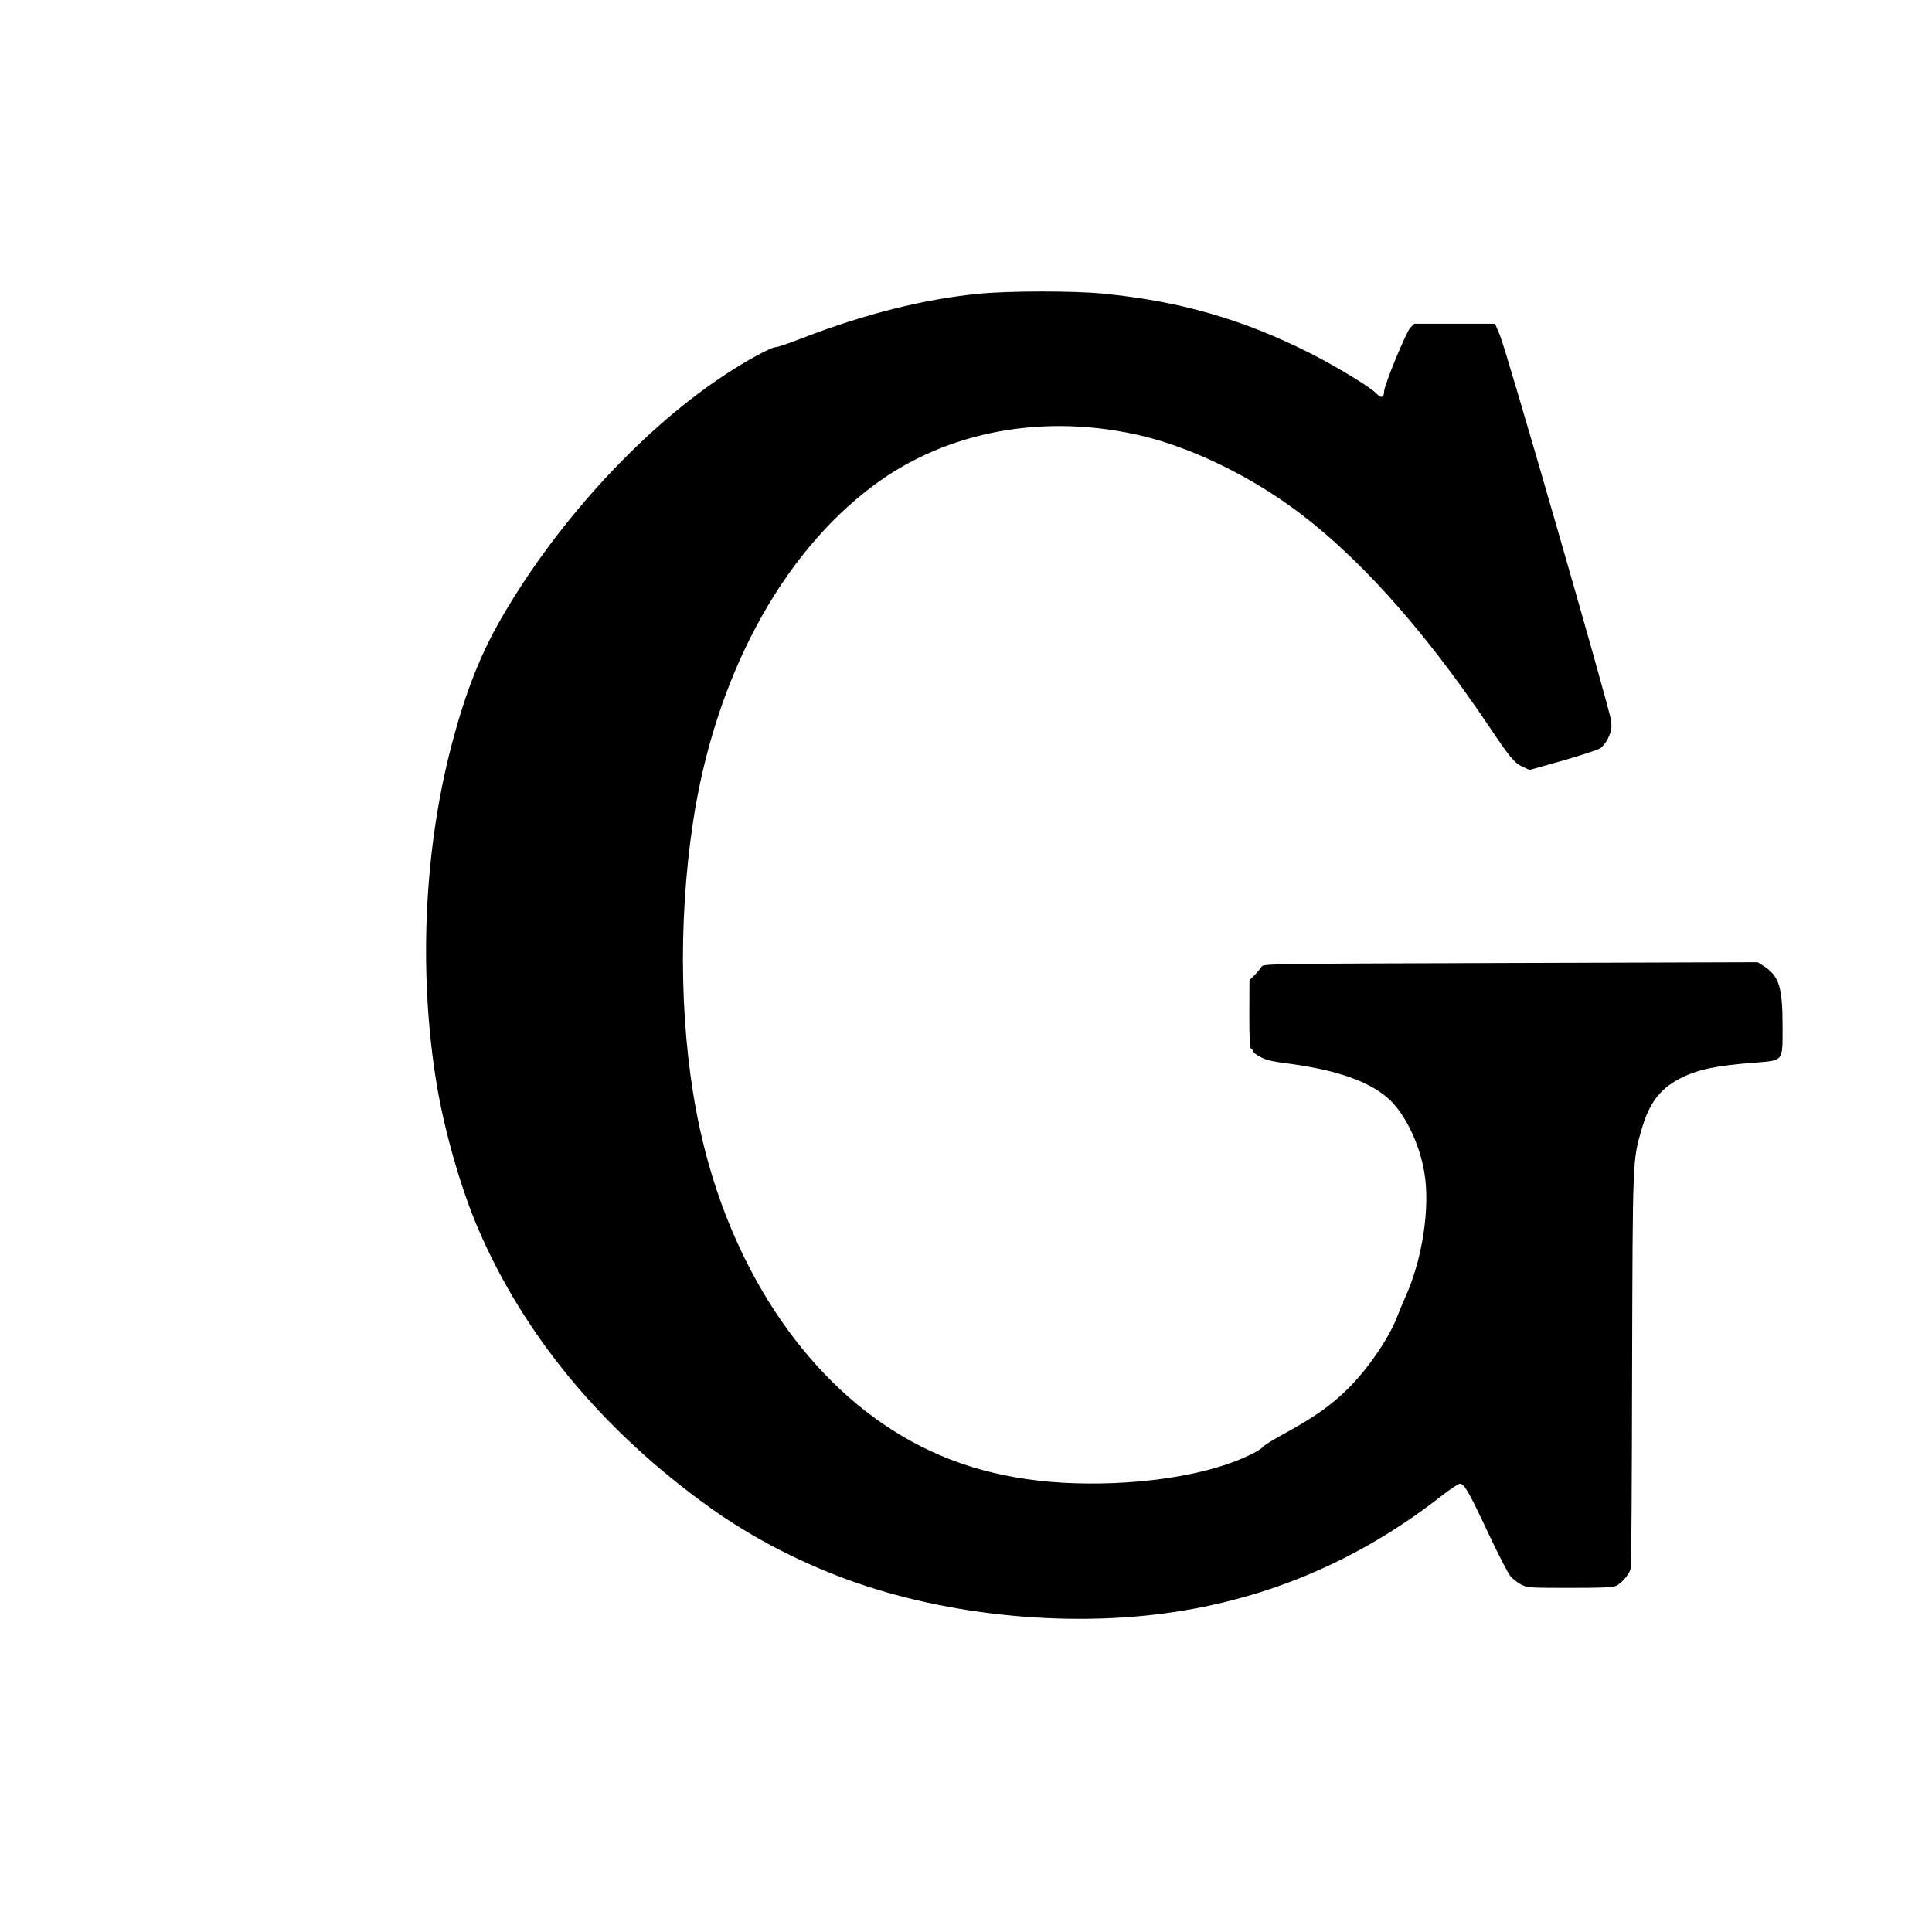<?xml version="1.0" standalone="no"?>
<!DOCTYPE svg PUBLIC "-//W3C//DTD SVG 20010904//EN"
 "http://www.w3.org/TR/2001/REC-SVG-20010904/DTD/svg10.dtd">
<svg version="1.0" xmlns="http://www.w3.org/2000/svg"
 width="1280pt" height="1280pt" viewBox="0 0 1280 1280"
 preserveAspectRatio="xMidYMid meet">
<g transform="translate(0,1280) scale(0.1,-0.1)"
fill="#000000" stroke="none">
<path d="M6485 10854 c-370 -37 -751 -133 -1172 -295 -84 -33 -161 -59 -173
-59 -32 0 -205 -94 -355 -195 -554 -369 -1123 -997 -1483 -1635 -136 -242
-237 -511 -327 -873 -170 -689 -199 -1480 -80 -2192 52 -307 159 -679 270
-939 305 -714 830 -1346 1537 -1853 283 -203 621 -377 968 -498 688 -239 1532
-305 2235 -174 601 111 1146 359 1640 744 60 47 117 85 127 85 29 0 60 -54
187 -325 67 -143 135 -274 150 -290 15 -17 46 -41 69 -53 41 -21 53 -22 323
-22 225 0 286 3 308 14 41 22 89 81 96 118 3 18 7 609 8 1313 4 1396 3 1386
62 1589 51 177 120 269 252 339 115 60 238 87 503 107 187 15 180 6 180 236 0
267 -23 338 -127 405 l-38 24 -1638 -5 c-1625 -5 -1638 -5 -1649 -25 -7 -11
-27 -36 -46 -55 l-34 -34 -1 -225 c0 -161 3 -226 12 -229 6 -2 11 -9 11 -15 0
-7 21 -24 48 -38 36 -21 76 -31 177 -44 341 -44 567 -126 691 -250 100 -100
189 -288 220 -469 41 -233 -12 -581 -126 -831 -17 -38 -42 -98 -55 -133 -53
-137 -193 -343 -324 -472 -111 -110 -223 -189 -418 -296 -76 -41 -142 -82
-146 -90 -5 -8 -38 -30 -75 -48 -264 -133 -712 -207 -1167 -193 -445 14 -817
116 -1152 315 -651 386 -1141 1134 -1337 2037 -131 604 -147 1346 -45 2025
144 957 581 1774 1194 2232 489 366 1145 485 1795 327 304 -75 658 -242 955
-453 433 -307 884 -805 1325 -1461 147 -219 173 -251 234 -278 l40 -18 217 61
c119 34 231 71 248 81 20 12 42 40 57 72 20 44 23 61 18 112 -8 76 -694 2454
-737 2555 l-32 75 -267 0 -268 0 -26 -26 c-28 -28 -174 -383 -174 -423 0 -40
-19 -47 -49 -15 -38 42 -262 178 -441 269 -446 225 -867 346 -1376 395 -196
19 -625 18 -819 -1z"/>
</g>
</svg>
